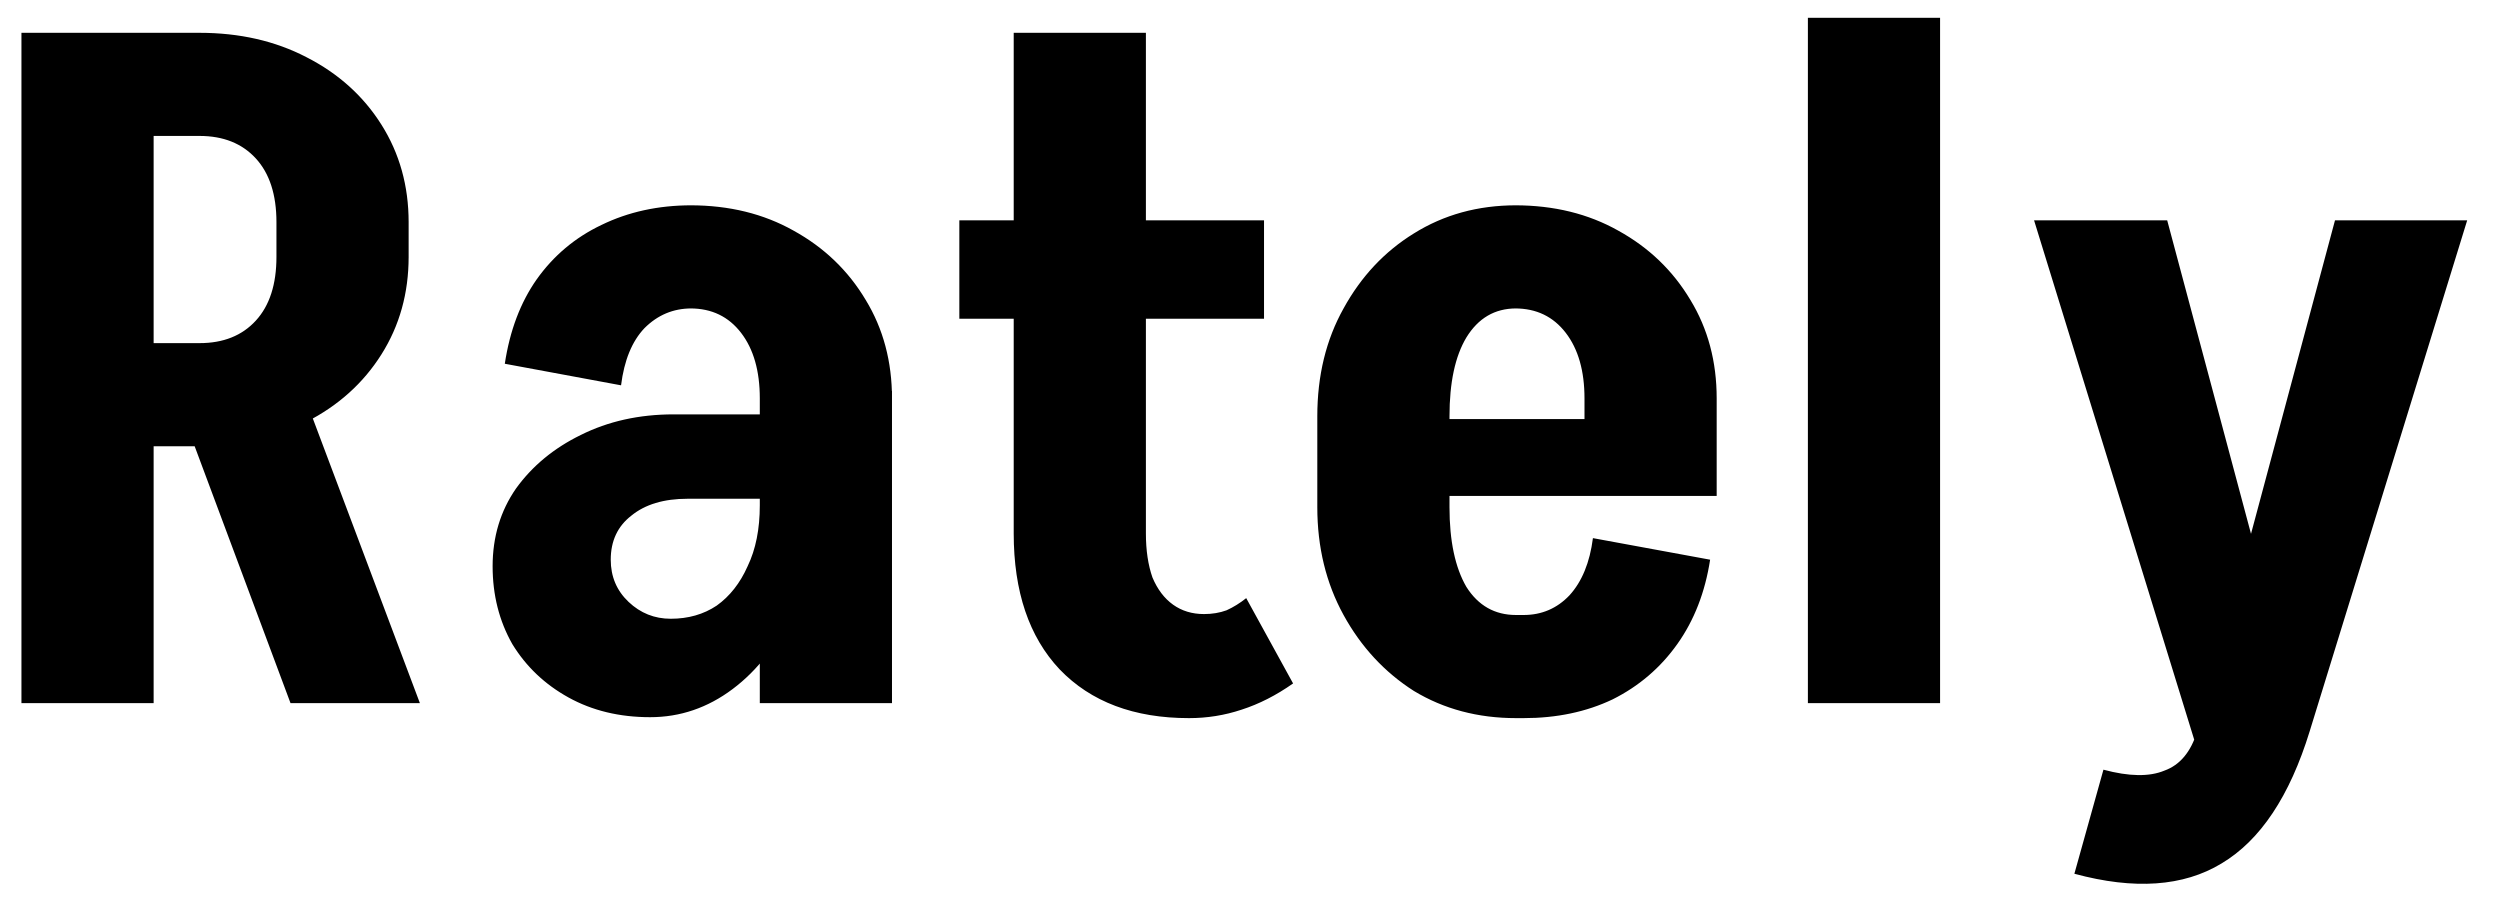 <?xml version="1.0" encoding="UTF-8"?>
<svg xmlns="http://www.w3.org/2000/svg" width="64" height="23" viewBox="0 0 64 23" fill="none">
  <path d="M7.437 18L4.437 9.96H7.725L10.749 18H7.437ZM3.525 11.424V8.784H5.133V11.424H3.525ZM3.525 3.48V0.84H5.133V3.48H3.525ZM7.077 6.6V5.664H10.461V6.6H7.077ZM10.461 5.688H7.077C7.077 4.984 6.901 4.44 6.549 4.056C6.197 3.672 5.717 3.48 5.109 3.48V0.84C6.133 0.84 7.045 1.048 7.845 1.464C8.661 1.88 9.301 2.456 9.765 3.192C10.229 3.928 10.461 4.76 10.461 5.688ZM10.461 6.576C10.461 7.504 10.229 8.336 9.765 9.072C9.301 9.808 8.661 10.384 7.845 10.8C7.045 11.216 6.133 11.424 5.109 11.424V8.784C5.717 8.784 6.197 8.592 6.549 8.208C6.901 7.824 7.077 7.28 7.077 6.576H10.461ZM0.549 18V0.84H3.933V18H0.549ZM19.451 18V10.008H22.835V18H19.451ZM16.643 18.36L17.171 15.84C17.619 15.84 18.011 15.728 18.347 15.504C18.683 15.264 18.947 14.928 19.139 14.496C19.347 14.064 19.451 13.544 19.451 12.936L20.867 12.768C20.867 13.84 20.675 14.8 20.291 15.648C19.907 16.496 19.395 17.16 18.755 17.64C18.115 18.12 17.411 18.36 16.643 18.36ZM16.643 18.36C15.859 18.36 15.163 18.192 14.555 17.856C13.947 17.52 13.467 17.064 13.115 16.488C12.779 15.896 12.611 15.232 12.611 14.496L15.635 14.328C15.635 14.76 15.787 15.12 16.091 15.408C16.395 15.696 16.755 15.84 17.171 15.84L16.643 18.36ZM12.611 14.496C12.611 13.744 12.811 13.08 13.211 12.504C13.627 11.928 14.179 11.472 14.867 11.136C15.571 10.784 16.363 10.608 17.243 10.608L17.603 12.768C16.995 12.768 16.515 12.912 16.163 13.2C15.811 13.472 15.635 13.848 15.635 14.328L12.611 14.496ZM17.603 12.768L17.243 10.608H20.315V12.768H17.603ZM19.451 12.936V10.176H20.867V12.768L19.451 12.936ZM22.835 10.2H19.451C19.451 9.496 19.291 8.936 18.971 8.52C18.651 8.104 18.219 7.896 17.675 7.896V5.256C18.667 5.256 19.547 5.472 20.315 5.904C21.099 6.336 21.715 6.928 22.163 7.68C22.611 8.416 22.835 9.256 22.835 10.2ZM15.899 9.864L12.923 9.312C13.051 8.464 13.323 7.744 13.739 7.152C14.171 6.544 14.723 6.08 15.395 5.76C16.083 5.424 16.851 5.256 17.699 5.256V7.896C17.235 7.896 16.835 8.064 16.499 8.4C16.179 8.736 15.979 9.224 15.899 9.864ZM25.951 13.68V0.84H29.335V13.68H25.951ZM24.559 8.16V5.64H32.359V8.16H24.559ZM25.951 13.656H29.335C29.335 14.088 29.391 14.464 29.503 14.784C29.631 15.088 29.807 15.32 30.031 15.48C30.255 15.64 30.519 15.72 30.823 15.72L30.439 18.384C29.031 18.384 27.927 17.968 27.127 17.136C26.343 16.304 25.951 15.144 25.951 13.656ZM31.903 15.312L33.103 17.496C32.671 17.8 32.231 18.024 31.783 18.168C31.351 18.312 30.903 18.384 30.439 18.384L30.823 15.72C31.031 15.72 31.223 15.688 31.399 15.624C31.575 15.544 31.743 15.44 31.903 15.312ZM35.499 12.696V10.728H43.947V12.696H35.499ZM38.787 18.384V15.744H39.003V18.384H38.787ZM33.723 13.008V10.632H37.107V13.008H33.723ZM40.563 10.728V10.2H43.947V10.728H40.563ZM43.947 10.2H40.563C40.563 9.496 40.403 8.936 40.083 8.52C39.763 8.104 39.331 7.896 38.787 7.896V5.256C39.779 5.256 40.659 5.472 41.427 5.904C42.211 6.336 42.827 6.928 43.275 7.68C43.723 8.416 43.947 9.256 43.947 10.2ZM40.779 13.776L43.779 14.328C43.651 15.16 43.371 15.88 42.939 16.488C42.507 17.096 41.955 17.568 41.283 17.904C40.611 18.224 39.851 18.384 39.003 18.384V15.744C39.467 15.744 39.859 15.576 40.179 15.24C40.499 14.888 40.699 14.4 40.779 13.776ZM33.723 10.656C33.723 9.616 33.947 8.696 34.395 7.896C34.843 7.08 35.443 6.44 36.195 5.976C36.963 5.496 37.835 5.256 38.811 5.256V7.896C38.267 7.896 37.843 8.144 37.539 8.64C37.251 9.12 37.107 9.792 37.107 10.656H33.723ZM33.723 12.984H37.107C37.107 13.848 37.251 14.528 37.539 15.024C37.843 15.504 38.267 15.744 38.811 15.744V18.384C37.835 18.384 36.963 18.152 36.195 17.688C35.443 17.208 34.843 16.56 34.395 15.744C33.947 14.928 33.723 14.008 33.723 12.984ZM46.282 18V0.456H49.666V18H46.282ZM53.104 22.368L53.848 19.704C54.504 19.88 55.024 19.888 55.408 19.728C55.808 19.584 56.088 19.248 56.248 18.72H59.128C58.616 20.384 57.864 21.512 56.872 22.104C55.896 22.696 54.64 22.784 53.104 22.368ZM56.272 18.72L59.776 5.64H63.16L59.128 18.72H56.272ZM56.416 19.728L52.072 5.64H55.48L57.976 14.976L56.416 19.728Z" fill="black"></path>
</svg>
